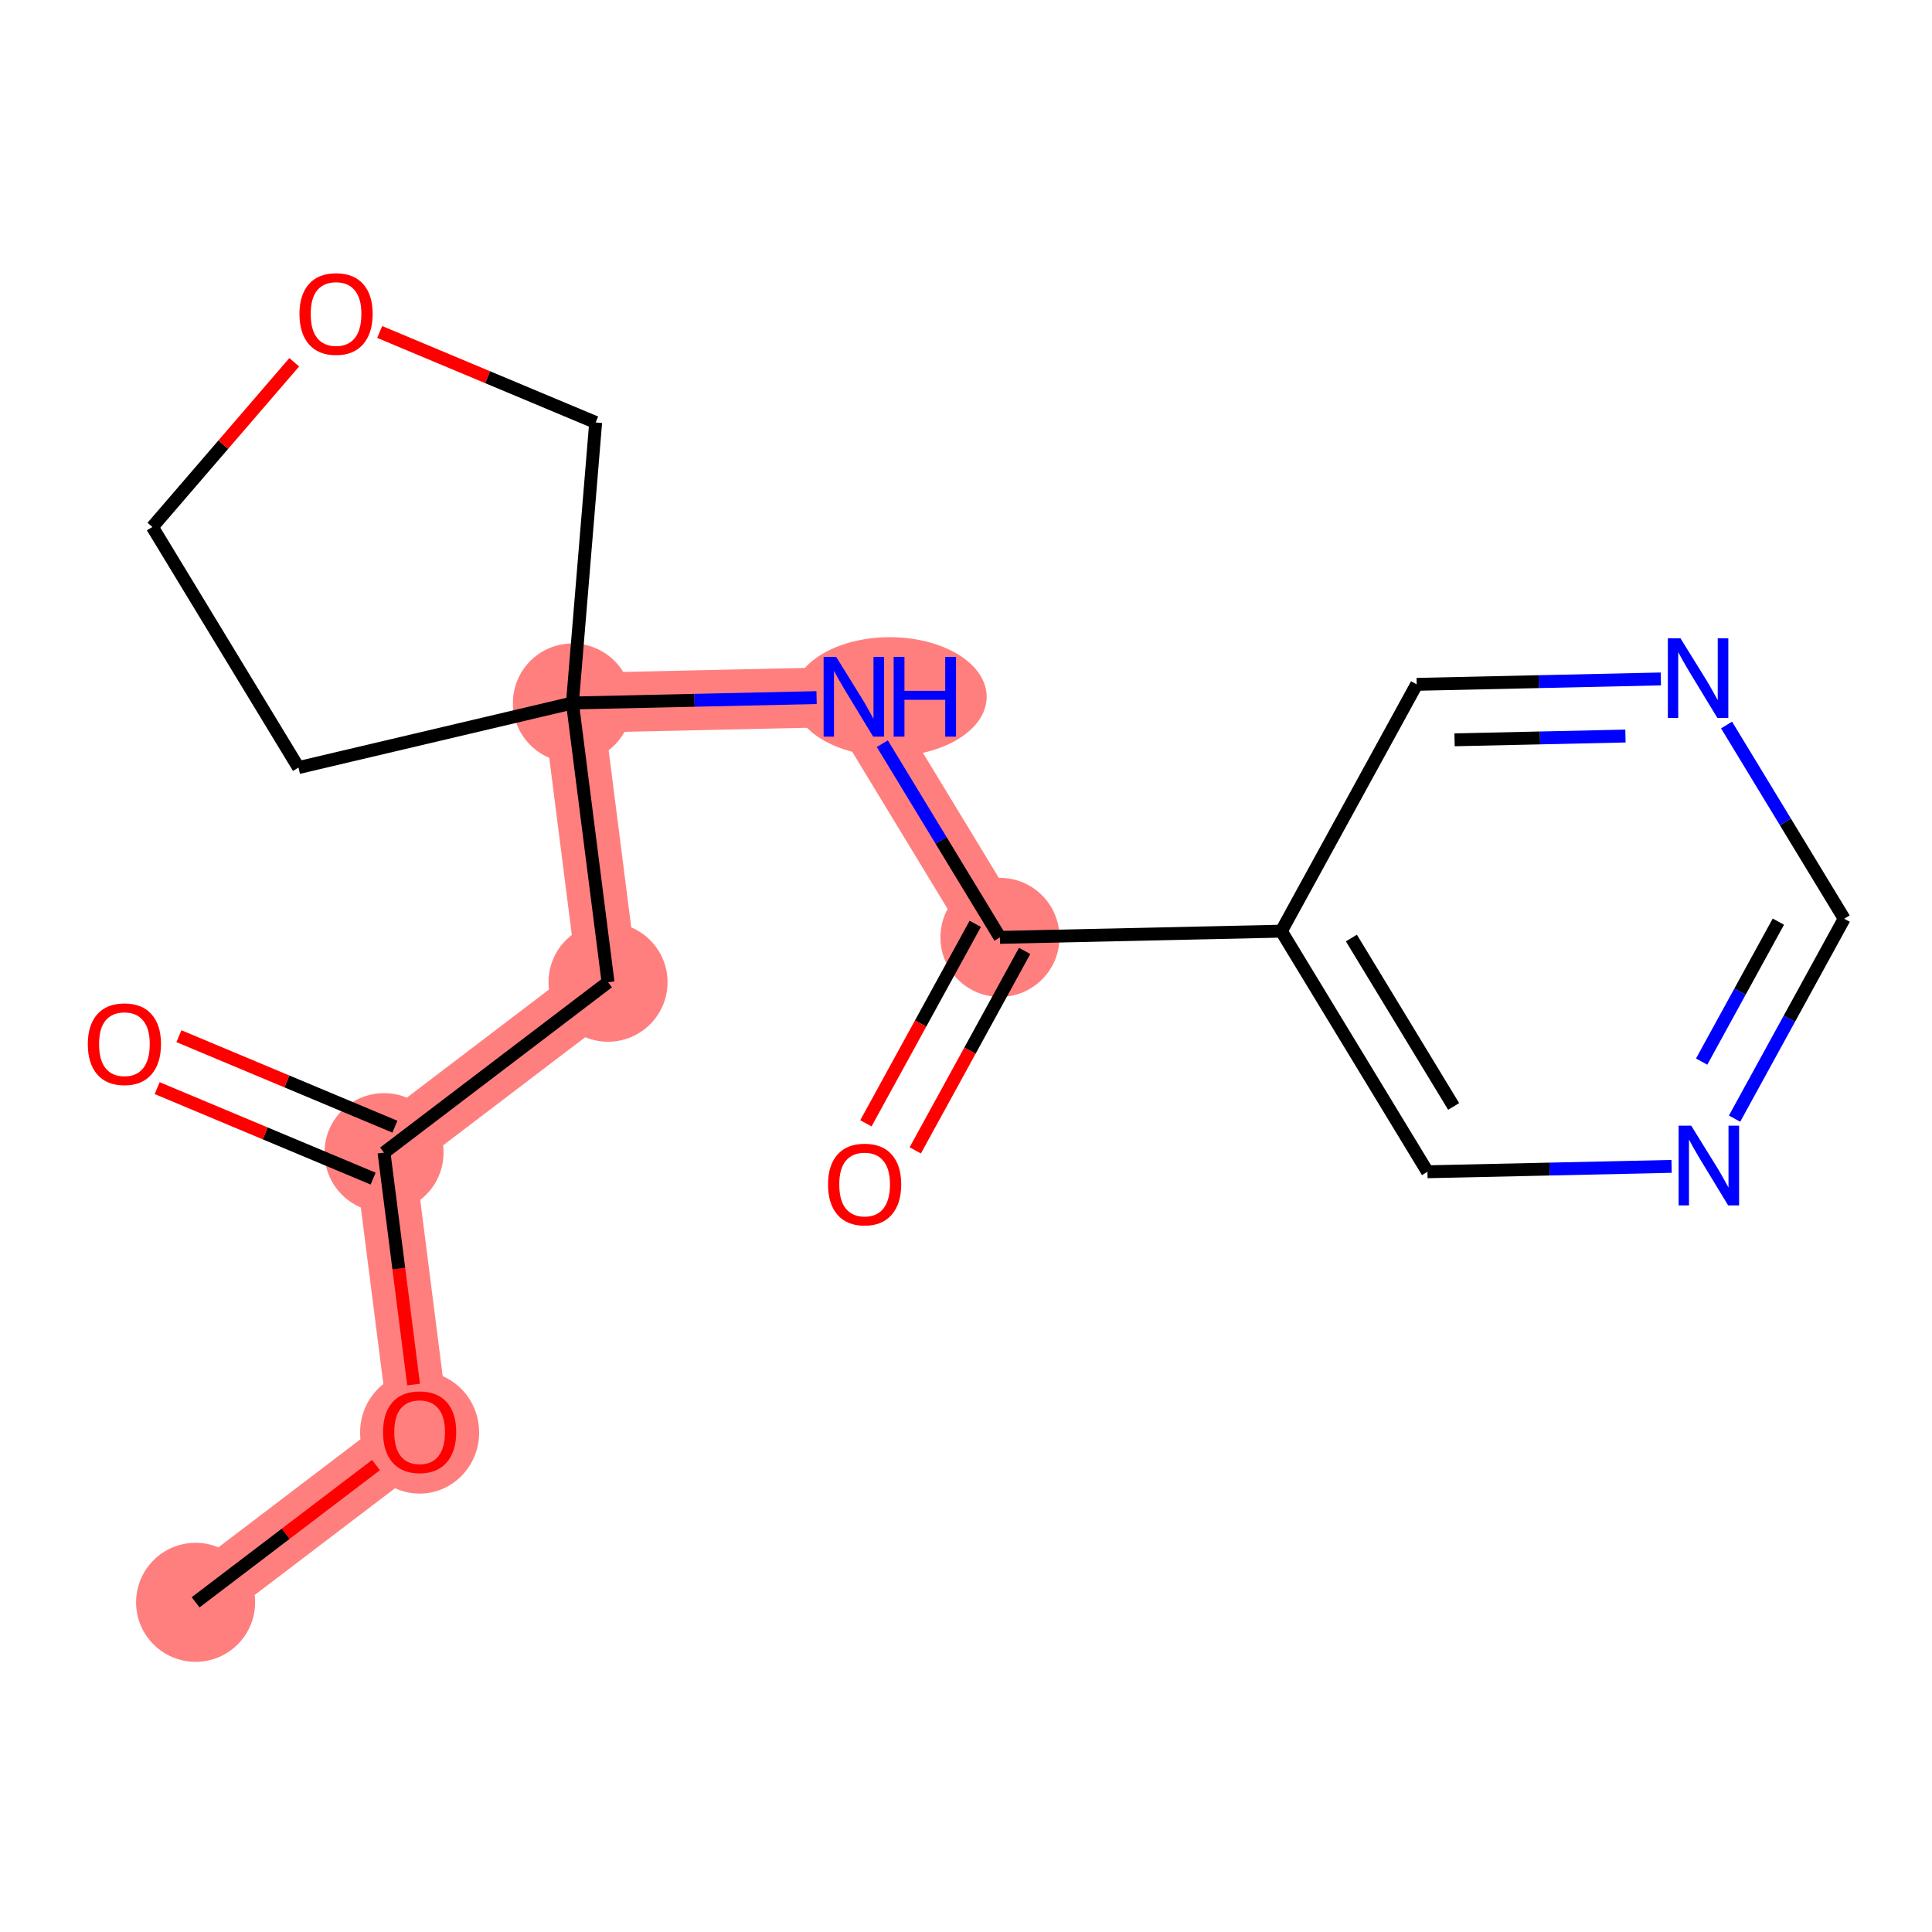 <?xml version='1.0' encoding='iso-8859-1'?>
<svg version='1.1' baseProfile='full'
              xmlns='http://www.w3.org/2000/svg'
                      xmlns:rdkit='http://www.rdkit.org/xml'
                      xmlns:xlink='http://www.w3.org/1999/xlink'
                  xml:space='preserve'
width='300px' height='300px' viewBox='0 0 300 300'>
<!-- END OF HEADER -->
<rect style='opacity:1.0;fill:#FFFFFF;stroke:none' width='300' height='300' x='0' y='0'> </rect>
<rect style='opacity:1.0;fill:#FFFFFF;stroke:none' width='300' height='300' x='0' y='0'> </rect>
<path d='M 30.374,248.807 L 65.159,222.341' style='fill:none;fill-rule:evenodd;stroke:#FF7F7F;stroke-width:9.3px;stroke-linecap:butt;stroke-linejoin:miter;stroke-opacity:1' />
<path d='M 65.159,222.341 L 59.631,178.984' style='fill:none;fill-rule:evenodd;stroke:#FF7F7F;stroke-width:9.3px;stroke-linecap:butt;stroke-linejoin:miter;stroke-opacity:1' />
<path d='M 59.631,178.984 L 94.416,152.518' style='fill:none;fill-rule:evenodd;stroke:#FF7F7F;stroke-width:9.3px;stroke-linecap:butt;stroke-linejoin:miter;stroke-opacity:1' />
<path d='M 94.416,152.518 L 88.888,109.161' style='fill:none;fill-rule:evenodd;stroke:#FF7F7F;stroke-width:9.3px;stroke-linecap:butt;stroke-linejoin:miter;stroke-opacity:1' />
<path d='M 88.888,109.161 L 132.585,108.195' style='fill:none;fill-rule:evenodd;stroke:#FF7F7F;stroke-width:9.3px;stroke-linecap:butt;stroke-linejoin:miter;stroke-opacity:1' />
<path d='M 132.585,108.195 L 155.271,145.556' style='fill:none;fill-rule:evenodd;stroke:#FF7F7F;stroke-width:9.3px;stroke-linecap:butt;stroke-linejoin:miter;stroke-opacity:1' />
<ellipse cx='30.374' cy='248.807' rx='8.742' ry='8.742'  style='fill:#FF7F7F;fill-rule:evenodd;stroke:#FF7F7F;stroke-width:1.0px;stroke-linecap:butt;stroke-linejoin:miter;stroke-opacity:1' />
<ellipse cx='65.159' cy='222.438' rx='8.742' ry='8.988'  style='fill:#FF7F7F;fill-rule:evenodd;stroke:#FF7F7F;stroke-width:1.0px;stroke-linecap:butt;stroke-linejoin:miter;stroke-opacity:1' />
<ellipse cx='59.631' cy='178.984' rx='8.742' ry='8.742'  style='fill:#FF7F7F;fill-rule:evenodd;stroke:#FF7F7F;stroke-width:1.0px;stroke-linecap:butt;stroke-linejoin:miter;stroke-opacity:1' />
<ellipse cx='94.416' cy='152.518' rx='8.742' ry='8.742'  style='fill:#FF7F7F;fill-rule:evenodd;stroke:#FF7F7F;stroke-width:1.0px;stroke-linecap:butt;stroke-linejoin:miter;stroke-opacity:1' />
<ellipse cx='88.888' cy='109.161' rx='8.742' ry='8.742'  style='fill:#FF7F7F;fill-rule:evenodd;stroke:#FF7F7F;stroke-width:1.0px;stroke-linecap:butt;stroke-linejoin:miter;stroke-opacity:1' />
<ellipse cx='138.171' cy='108.195' rx='14.538' ry='8.753'  style='fill:#FF7F7F;fill-rule:evenodd;stroke:#FF7F7F;stroke-width:1.0px;stroke-linecap:butt;stroke-linejoin:miter;stroke-opacity:1' />
<ellipse cx='155.271' cy='145.556' rx='8.742' ry='8.742'  style='fill:#FF7F7F;fill-rule:evenodd;stroke:#FF7F7F;stroke-width:1.0px;stroke-linecap:butt;stroke-linejoin:miter;stroke-opacity:1' />
<path class='bond-0 atom-0 atom-1' d='M 30.374,248.807 L 44.379,238.152' style='fill:none;fill-rule:evenodd;stroke:#000000;stroke-width:2.0px;stroke-linecap:butt;stroke-linejoin:miter;stroke-opacity:1' />
<path class='bond-0 atom-0 atom-1' d='M 44.379,238.152 L 58.384,227.496' style='fill:none;fill-rule:evenodd;stroke:#FF0000;stroke-width:2.0px;stroke-linecap:butt;stroke-linejoin:miter;stroke-opacity:1' />
<path class='bond-1 atom-1 atom-2' d='M 64.222,214.99 L 61.926,196.987' style='fill:none;fill-rule:evenodd;stroke:#FF0000;stroke-width:2.0px;stroke-linecap:butt;stroke-linejoin:miter;stroke-opacity:1' />
<path class='bond-1 atom-1 atom-2' d='M 61.926,196.987 L 59.631,178.984' style='fill:none;fill-rule:evenodd;stroke:#000000;stroke-width:2.0px;stroke-linecap:butt;stroke-linejoin:miter;stroke-opacity:1' />
<path class='bond-2 atom-2 atom-3' d='M 61.32,174.953 L 44.551,167.926' style='fill:none;fill-rule:evenodd;stroke:#000000;stroke-width:2.0px;stroke-linecap:butt;stroke-linejoin:miter;stroke-opacity:1' />
<path class='bond-2 atom-2 atom-3' d='M 44.551,167.926 L 27.782,160.9' style='fill:none;fill-rule:evenodd;stroke:#FF0000;stroke-width:2.0px;stroke-linecap:butt;stroke-linejoin:miter;stroke-opacity:1' />
<path class='bond-2 atom-2 atom-3' d='M 57.942,183.015 L 41.173,175.989' style='fill:none;fill-rule:evenodd;stroke:#000000;stroke-width:2.0px;stroke-linecap:butt;stroke-linejoin:miter;stroke-opacity:1' />
<path class='bond-2 atom-2 atom-3' d='M 41.173,175.989 L 24.404,168.963' style='fill:none;fill-rule:evenodd;stroke:#FF0000;stroke-width:2.0px;stroke-linecap:butt;stroke-linejoin:miter;stroke-opacity:1' />
<path class='bond-3 atom-2 atom-4' d='M 59.631,178.984 L 94.416,152.518' style='fill:none;fill-rule:evenodd;stroke:#000000;stroke-width:2.0px;stroke-linecap:butt;stroke-linejoin:miter;stroke-opacity:1' />
<path class='bond-4 atom-4 atom-5' d='M 94.416,152.518 L 88.888,109.161' style='fill:none;fill-rule:evenodd;stroke:#000000;stroke-width:2.0px;stroke-linecap:butt;stroke-linejoin:miter;stroke-opacity:1' />
<path class='bond-5 atom-5 atom-6' d='M 88.888,109.161 L 107.843,108.742' style='fill:none;fill-rule:evenodd;stroke:#000000;stroke-width:2.0px;stroke-linecap:butt;stroke-linejoin:miter;stroke-opacity:1' />
<path class='bond-5 atom-5 atom-6' d='M 107.843,108.742 L 126.798,108.323' style='fill:none;fill-rule:evenodd;stroke:#0000FF;stroke-width:2.0px;stroke-linecap:butt;stroke-linejoin:miter;stroke-opacity:1' />
<path class='bond-14 atom-5 atom-15' d='M 88.888,109.161 L 46.346,119.19' style='fill:none;fill-rule:evenodd;stroke:#000000;stroke-width:2.0px;stroke-linecap:butt;stroke-linejoin:miter;stroke-opacity:1' />
<path class='bond-18 atom-18 atom-5' d='M 92.495,65.601 L 88.888,109.161' style='fill:none;fill-rule:evenodd;stroke:#000000;stroke-width:2.0px;stroke-linecap:butt;stroke-linejoin:miter;stroke-opacity:1' />
<path class='bond-6 atom-6 atom-7' d='M 137.007,115.477 L 146.139,130.516' style='fill:none;fill-rule:evenodd;stroke:#0000FF;stroke-width:2.0px;stroke-linecap:butt;stroke-linejoin:miter;stroke-opacity:1' />
<path class='bond-6 atom-6 atom-7' d='M 146.139,130.516 L 155.271,145.556' style='fill:none;fill-rule:evenodd;stroke:#000000;stroke-width:2.0px;stroke-linecap:butt;stroke-linejoin:miter;stroke-opacity:1' />
<path class='bond-7 atom-7 atom-8' d='M 151.438,143.454 L 142.947,158.941' style='fill:none;fill-rule:evenodd;stroke:#000000;stroke-width:2.0px;stroke-linecap:butt;stroke-linejoin:miter;stroke-opacity:1' />
<path class='bond-7 atom-7 atom-8' d='M 142.947,158.941 L 134.456,174.429' style='fill:none;fill-rule:evenodd;stroke:#FF0000;stroke-width:2.0px;stroke-linecap:butt;stroke-linejoin:miter;stroke-opacity:1' />
<path class='bond-7 atom-7 atom-8' d='M 159.103,147.657 L 150.612,163.144' style='fill:none;fill-rule:evenodd;stroke:#000000;stroke-width:2.0px;stroke-linecap:butt;stroke-linejoin:miter;stroke-opacity:1' />
<path class='bond-7 atom-7 atom-8' d='M 150.612,163.144 L 142.121,178.631' style='fill:none;fill-rule:evenodd;stroke:#FF0000;stroke-width:2.0px;stroke-linecap:butt;stroke-linejoin:miter;stroke-opacity:1' />
<path class='bond-8 atom-7 atom-9' d='M 155.271,145.556 L 198.968,144.59' style='fill:none;fill-rule:evenodd;stroke:#000000;stroke-width:2.0px;stroke-linecap:butt;stroke-linejoin:miter;stroke-opacity:1' />
<path class='bond-9 atom-9 atom-10' d='M 198.968,144.59 L 221.653,181.95' style='fill:none;fill-rule:evenodd;stroke:#000000;stroke-width:2.0px;stroke-linecap:butt;stroke-linejoin:miter;stroke-opacity:1' />
<path class='bond-9 atom-9 atom-10' d='M 209.843,145.657 L 225.723,171.809' style='fill:none;fill-rule:evenodd;stroke:#000000;stroke-width:2.0px;stroke-linecap:butt;stroke-linejoin:miter;stroke-opacity:1' />
<path class='bond-19 atom-14 atom-9' d='M 219.981,106.264 L 198.968,144.59' style='fill:none;fill-rule:evenodd;stroke:#000000;stroke-width:2.0px;stroke-linecap:butt;stroke-linejoin:miter;stroke-opacity:1' />
<path class='bond-10 atom-10 atom-11' d='M 221.653,181.95 L 240.609,181.532' style='fill:none;fill-rule:evenodd;stroke:#000000;stroke-width:2.0px;stroke-linecap:butt;stroke-linejoin:miter;stroke-opacity:1' />
<path class='bond-10 atom-10 atom-11' d='M 240.609,181.532 L 259.564,181.113' style='fill:none;fill-rule:evenodd;stroke:#0000FF;stroke-width:2.0px;stroke-linecap:butt;stroke-linejoin:miter;stroke-opacity:1' />
<path class='bond-11 atom-11 atom-12' d='M 269.343,173.703 L 277.853,158.181' style='fill:none;fill-rule:evenodd;stroke:#0000FF;stroke-width:2.0px;stroke-linecap:butt;stroke-linejoin:miter;stroke-opacity:1' />
<path class='bond-11 atom-11 atom-12' d='M 277.853,158.181 L 286.364,142.659' style='fill:none;fill-rule:evenodd;stroke:#000000;stroke-width:2.0px;stroke-linecap:butt;stroke-linejoin:miter;stroke-opacity:1' />
<path class='bond-11 atom-11 atom-12' d='M 264.231,164.844 L 270.188,153.978' style='fill:none;fill-rule:evenodd;stroke:#0000FF;stroke-width:2.0px;stroke-linecap:butt;stroke-linejoin:miter;stroke-opacity:1' />
<path class='bond-11 atom-11 atom-12' d='M 270.188,153.978 L 276.145,143.113' style='fill:none;fill-rule:evenodd;stroke:#000000;stroke-width:2.0px;stroke-linecap:butt;stroke-linejoin:miter;stroke-opacity:1' />
<path class='bond-12 atom-12 atom-13' d='M 286.364,142.659 L 277.232,127.619' style='fill:none;fill-rule:evenodd;stroke:#000000;stroke-width:2.0px;stroke-linecap:butt;stroke-linejoin:miter;stroke-opacity:1' />
<path class='bond-12 atom-12 atom-13' d='M 277.232,127.619 L 268.1,112.58' style='fill:none;fill-rule:evenodd;stroke:#0000FF;stroke-width:2.0px;stroke-linecap:butt;stroke-linejoin:miter;stroke-opacity:1' />
<path class='bond-13 atom-13 atom-14' d='M 257.892,105.426 L 238.936,105.845' style='fill:none;fill-rule:evenodd;stroke:#0000FF;stroke-width:2.0px;stroke-linecap:butt;stroke-linejoin:miter;stroke-opacity:1' />
<path class='bond-13 atom-13 atom-14' d='M 238.936,105.845 L 219.981,106.264' style='fill:none;fill-rule:evenodd;stroke:#000000;stroke-width:2.0px;stroke-linecap:butt;stroke-linejoin:miter;stroke-opacity:1' />
<path class='bond-13 atom-13 atom-14' d='M 252.398,114.291 L 239.129,114.585' style='fill:none;fill-rule:evenodd;stroke:#0000FF;stroke-width:2.0px;stroke-linecap:butt;stroke-linejoin:miter;stroke-opacity:1' />
<path class='bond-13 atom-13 atom-14' d='M 239.129,114.585 L 225.861,114.878' style='fill:none;fill-rule:evenodd;stroke:#000000;stroke-width:2.0px;stroke-linecap:butt;stroke-linejoin:miter;stroke-opacity:1' />
<path class='bond-15 atom-15 atom-16' d='M 46.346,119.19 L 23.661,81.83' style='fill:none;fill-rule:evenodd;stroke:#000000;stroke-width:2.0px;stroke-linecap:butt;stroke-linejoin:miter;stroke-opacity:1' />
<path class='bond-16 atom-16 atom-17' d='M 23.661,81.83 L 34.673,69.042' style='fill:none;fill-rule:evenodd;stroke:#000000;stroke-width:2.0px;stroke-linecap:butt;stroke-linejoin:miter;stroke-opacity:1' />
<path class='bond-16 atom-16 atom-17' d='M 34.673,69.042 L 45.686,56.254' style='fill:none;fill-rule:evenodd;stroke:#FF0000;stroke-width:2.0px;stroke-linecap:butt;stroke-linejoin:miter;stroke-opacity:1' />
<path class='bond-17 atom-17 atom-18' d='M 58.957,51.549 L 75.726,58.575' style='fill:none;fill-rule:evenodd;stroke:#FF0000;stroke-width:2.0px;stroke-linecap:butt;stroke-linejoin:miter;stroke-opacity:1' />
<path class='bond-17 atom-17 atom-18' d='M 75.726,58.575 L 92.495,65.601' style='fill:none;fill-rule:evenodd;stroke:#000000;stroke-width:2.0px;stroke-linecap:butt;stroke-linejoin:miter;stroke-opacity:1' />
<path  class='atom-1' d='M 59.477 222.376
Q 59.477 219.404, 60.946 217.743
Q 62.414 216.082, 65.159 216.082
Q 67.904 216.082, 69.373 217.743
Q 70.841 219.404, 70.841 222.376
Q 70.841 225.383, 69.355 227.097
Q 67.869 228.793, 65.159 228.793
Q 62.432 228.793, 60.946 227.097
Q 59.477 225.401, 59.477 222.376
M 65.159 227.394
Q 67.047 227.394, 68.061 226.135
Q 69.093 224.859, 69.093 222.376
Q 69.093 219.946, 68.061 218.722
Q 67.047 217.481, 65.159 217.481
Q 63.271 217.481, 62.239 218.705
Q 61.225 219.929, 61.225 222.376
Q 61.225 224.876, 62.239 226.135
Q 63.271 227.394, 65.159 227.394
' fill='#FF0000'/>
<path  class='atom-3' d='M 13.636 162.128
Q 13.636 159.155, 15.105 157.495
Q 16.574 155.834, 19.319 155.834
Q 22.063 155.834, 23.532 157.495
Q 25 159.155, 25 162.128
Q 25 165.135, 23.515 166.848
Q 22.028 168.544, 19.319 168.544
Q 16.591 168.544, 15.105 166.848
Q 13.636 165.152, 13.636 162.128
M 19.319 167.145
Q 21.207 167.145, 22.221 165.887
Q 23.252 164.61, 23.252 162.128
Q 23.252 159.697, 22.221 158.474
Q 21.207 157.232, 19.319 157.232
Q 17.43 157.232, 16.399 158.456
Q 15.385 159.68, 15.385 162.128
Q 15.385 164.628, 16.399 165.887
Q 17.43 167.145, 19.319 167.145
' fill='#FF0000'/>
<path  class='atom-6' d='M 129.849 102.006
L 133.905 108.562
Q 134.308 109.209, 134.954 110.38
Q 135.601 111.552, 135.636 111.622
L 135.636 102.006
L 137.28 102.006
L 137.28 114.384
L 135.584 114.384
L 131.23 107.216
Q 130.723 106.377, 130.181 105.415
Q 129.657 104.454, 129.5 104.156
L 129.5 114.384
L 127.891 114.384
L 127.891 102.006
L 129.849 102.006
' fill='#0000FF'/>
<path  class='atom-6' d='M 138.766 102.006
L 140.444 102.006
L 140.444 107.268
L 146.773 107.268
L 146.773 102.006
L 148.452 102.006
L 148.452 114.384
L 146.773 114.384
L 146.773 108.667
L 140.444 108.667
L 140.444 114.384
L 138.766 114.384
L 138.766 102.006
' fill='#0000FF'/>
<path  class='atom-8' d='M 128.576 183.917
Q 128.576 180.944, 130.044 179.284
Q 131.513 177.623, 134.258 177.623
Q 137.003 177.623, 138.471 179.284
Q 139.94 180.944, 139.94 183.917
Q 139.94 186.924, 138.454 188.637
Q 136.968 190.333, 134.258 190.333
Q 131.53 190.333, 130.044 188.637
Q 128.576 186.941, 128.576 183.917
M 134.258 188.934
Q 136.146 188.934, 137.16 187.676
Q 138.192 186.399, 138.192 183.917
Q 138.192 181.486, 137.16 180.263
Q 136.146 179.021, 134.258 179.021
Q 132.37 179.021, 131.338 180.245
Q 130.324 181.469, 130.324 183.917
Q 130.324 186.417, 131.338 187.676
Q 132.37 188.934, 134.258 188.934
' fill='#FF0000'/>
<path  class='atom-11' d='M 262.615 174.796
L 266.671 181.352
Q 267.073 181.999, 267.72 183.17
Q 268.367 184.342, 268.402 184.412
L 268.402 174.796
L 270.045 174.796
L 270.045 187.174
L 268.349 187.174
L 263.996 180.006
Q 263.489 179.167, 262.947 178.205
Q 262.423 177.243, 262.265 176.946
L 262.265 187.174
L 260.657 187.174
L 260.657 174.796
L 262.615 174.796
' fill='#0000FF'/>
<path  class='atom-13' d='M 260.942 99.109
L 264.999 105.665
Q 265.401 106.312, 266.048 107.484
Q 266.694 108.655, 266.729 108.725
L 266.729 99.109
L 268.373 99.109
L 268.373 111.487
L 266.677 111.487
L 262.324 104.319
Q 261.817 103.48, 261.275 102.518
Q 260.75 101.557, 260.593 101.26
L 260.593 111.487
L 258.984 111.487
L 258.984 99.109
L 260.942 99.109
' fill='#0000FF'/>
<path  class='atom-17' d='M 46.5 48.745
Q 46.5 45.773, 47.969 44.112
Q 49.438 42.451, 52.182 42.451
Q 54.927 42.451, 56.396 44.112
Q 57.865 45.773, 57.865 48.745
Q 57.865 51.752, 56.379 53.465
Q 54.892 55.161, 52.182 55.161
Q 49.455 55.161, 47.969 53.465
Q 46.5 51.77, 46.5 48.745
M 52.182 53.763
Q 54.071 53.763, 55.085 52.504
Q 56.116 51.227, 56.116 48.745
Q 56.116 46.315, 55.085 45.091
Q 54.071 43.85, 52.182 43.85
Q 50.294 43.85, 49.263 45.073
Q 48.249 46.297, 48.249 48.745
Q 48.249 51.245, 49.263 52.504
Q 50.294 53.763, 52.182 53.763
' fill='#FF0000'/>
</svg>
